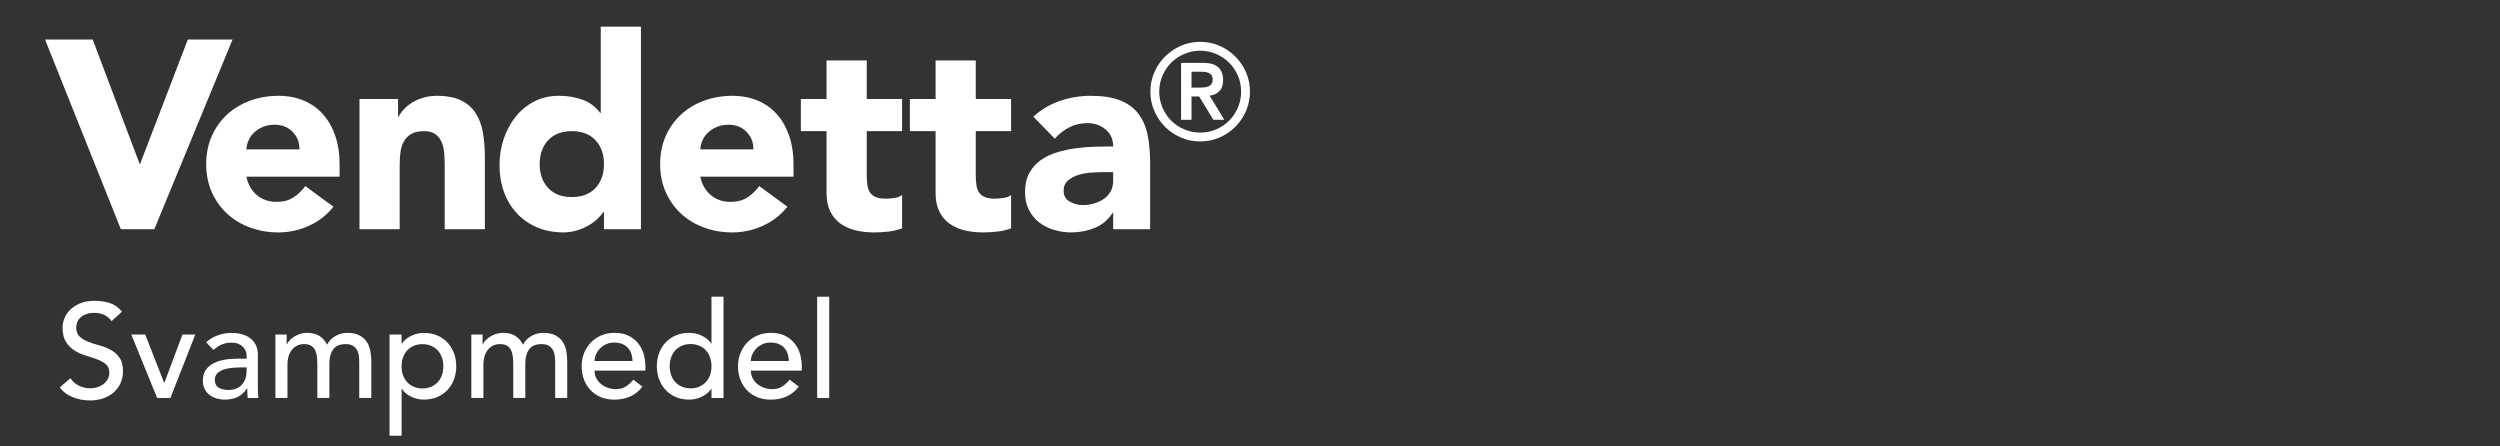 <?xml version="1.0" encoding="UTF-8"?>
<svg xmlns="http://www.w3.org/2000/svg" version="1.1" viewBox="0 0 560 100">
  <rect x="0" y="0" width="560" height="100" fill="#333333" stroke="none"/>
  <defs>
    <style>
      .cls-1 {
        fill: none;
      }

      .cls-1, .cls-2 {
        stroke-width: 0px;
      }

      .cls-2 {
        fill: #fff;
      }
    </style>
  </defs>
  <g id="Layer_2" data-name="Layer 2">
    <rect class="cls-1" x="285" y="5" width="273" height="92"/>
  </g>
  <g id="Lag_3" data-name="Lag 3">
    <g>
      <path class="cls-2" d="M10.09,8.86h10.68l10.5,27.84h.12l10.68-27.84h10.02l-17.52,42.48h-7.5L10.09,8.86Z"/>
      <path class="cls-2" d="M74.69,46.3c-1.44,1.84-3.26,3.26-5.46,4.26-2.2,1-4.48,1.5-6.84,1.5s-4.35-.36-6.33-1.08c-1.98-.72-3.7-1.75-5.16-3.09-1.46-1.34-2.61-2.95-3.45-4.83-.84-1.88-1.26-3.98-1.26-6.3s.42-4.42,1.26-6.3c.84-1.88,1.99-3.49,3.45-4.83,1.46-1.34,3.18-2.37,5.16-3.09,1.98-.72,4.09-1.08,6.33-1.08,2.08,0,3.97.36,5.67,1.08,1.7.72,3.14,1.75,4.32,3.09,1.18,1.34,2.09,2.95,2.73,4.83.64,1.88.96,3.98.96,6.3v2.82h-20.88c.36,1.72,1.14,3.09,2.34,4.11,1.2,1.02,2.68,1.53,4.44,1.53,1.48,0,2.73-.33,3.75-.99,1.02-.66,1.91-1.51,2.67-2.55l6.3,4.62ZM67.07,33.46c.04-1.52-.46-2.82-1.5-3.9-1.04-1.08-2.38-1.62-4.02-1.62-1,0-1.88.16-2.64.48-.76.32-1.41.73-1.95,1.23-.54.5-.96,1.08-1.26,1.74s-.47,1.35-.51,2.07h11.88Z"/>
      <path class="cls-2" d="M80.53,22.18h8.64v3.96h.12c.28-.56.68-1.12,1.2-1.68.52-.56,1.14-1.06,1.86-1.5.72-.44,1.54-.8,2.46-1.08.92-.28,1.92-.42,3-.42,2.28,0,4.12.35,5.52,1.05,1.4.7,2.49,1.67,3.27,2.91.78,1.24,1.31,2.7,1.59,4.38.28,1.68.42,3.5.42,5.46v16.08h-9v-14.28c0-.84-.03-1.71-.09-2.61-.06-.9-.24-1.73-.54-2.49s-.76-1.38-1.38-1.86c-.62-.48-1.51-.72-2.67-.72s-2.1.21-2.82.63c-.72.42-1.27.98-1.65,1.68-.38.7-.63,1.49-.75,2.37-.12.88-.18,1.8-.18,2.76v14.52h-9v-29.16Z"/>
      <path class="cls-2" d="M143.57,51.34h-8.28v-3.84h-.12c-.36.52-.83,1.05-1.41,1.59s-1.26,1.03-2.04,1.47c-.78.44-1.64.8-2.58,1.08-.94.28-1.91.42-2.91.42-2.16,0-4.12-.37-5.88-1.11-1.76-.74-3.27-1.78-4.53-3.12-1.26-1.34-2.23-2.93-2.91-4.77-.68-1.84-1.02-3.86-1.02-6.06,0-2.04.31-3.99.93-5.85.62-1.86,1.5-3.51,2.64-4.95,1.14-1.44,2.53-2.59,4.17-3.45,1.64-.86,3.5-1.29,5.58-1.29,1.88,0,3.63.29,5.25.87s2.95,1.57,3.99,2.97h.12V5.98h9v45.36ZM135.29,36.76c0-2.2-.63-3.98-1.89-5.34-1.26-1.36-3.03-2.04-5.31-2.04s-4.05.68-5.31,2.04c-1.26,1.36-1.89,3.14-1.89,5.34s.63,3.98,1.89,5.34c1.26,1.36,3.03,2.04,5.31,2.04s4.05-.68,5.31-2.04c1.26-1.36,1.89-3.14,1.89-5.34Z"/>
      <path class="cls-2" d="M176.37,46.3c-1.44,1.84-3.26,3.26-5.46,4.26-2.2,1-4.48,1.5-6.84,1.5s-4.35-.36-6.33-1.08c-1.98-.72-3.7-1.75-5.16-3.09-1.46-1.34-2.61-2.95-3.45-4.83-.84-1.88-1.26-3.98-1.26-6.3s.42-4.42,1.26-6.3c.84-1.88,1.99-3.49,3.45-4.83,1.46-1.34,3.18-2.37,5.16-3.09,1.98-.72,4.09-1.08,6.33-1.08,2.08,0,3.97.36,5.67,1.08,1.7.72,3.14,1.75,4.32,3.09,1.18,1.34,2.09,2.95,2.73,4.83.64,1.88.96,3.98.96,6.3v2.82h-20.88c.36,1.72,1.14,3.09,2.34,4.11,1.2,1.02,2.68,1.53,4.44,1.53,1.48,0,2.73-.33,3.75-.99,1.02-.66,1.91-1.51,2.67-2.55l6.3,4.62ZM168.75,33.46c.04-1.52-.46-2.82-1.5-3.9-1.04-1.08-2.38-1.62-4.02-1.62-1,0-1.88.16-2.64.48-.76.32-1.41.73-1.95,1.23-.54.5-.96,1.08-1.26,1.74s-.47,1.35-.51,2.07h11.88Z"/>
      <path class="cls-2" d="M202.07,29.38h-7.92v9.72c0,.8.04,1.53.12,2.19.08.66.26,1.23.54,1.71.28.48.71.85,1.29,1.11.58.26,1.35.39,2.31.39.48,0,1.11-.05,1.89-.15.78-.1,1.37-.33,1.77-.69v7.5c-1,.36-2.04.6-3.12.72s-2.14.18-3.18.18c-1.52,0-2.92-.16-4.2-.48-1.28-.32-2.4-.83-3.36-1.53-.96-.7-1.71-1.61-2.25-2.73s-.81-2.48-.81-4.08v-13.86h-5.76v-7.2h5.76v-8.64h9v8.64h7.92v7.2Z"/>
      <path class="cls-2" d="M226.49,29.38h-7.92v9.72c0,.8.04,1.53.12,2.19.08.66.26,1.23.54,1.71.28.48.71.85,1.29,1.11.58.26,1.35.39,2.31.39.48,0,1.11-.05,1.89-.15.78-.1,1.37-.33,1.77-.69v7.5c-1,.36-2.04.6-3.12.72s-2.14.18-3.18.18c-1.52,0-2.92-.16-4.2-.48-1.28-.32-2.4-.83-3.36-1.53-.96-.7-1.71-1.61-2.25-2.73s-.81-2.48-.81-4.08v-13.86h-5.76v-7.2h5.76v-8.64h9v8.64h7.92v7.2Z"/>
      <path class="cls-2" d="M249.35,47.68h-.12c-1,1.56-2.33,2.68-3.99,3.36-1.66.68-3.41,1.02-5.25,1.02-1.36,0-2.67-.19-3.93-.57-1.26-.38-2.37-.95-3.33-1.71s-1.72-1.7-2.28-2.82c-.56-1.12-.84-2.42-.84-3.9,0-1.68.31-3.1.93-4.26.62-1.16,1.46-2.12,2.52-2.88,1.06-.76,2.27-1.35,3.63-1.77,1.36-.42,2.77-.73,4.23-.93,1.46-.2,2.92-.32,4.38-.36,1.46-.04,2.81-.06,4.05-.06,0-1.6-.57-2.87-1.71-3.81-1.14-.94-2.49-1.41-4.05-1.41s-2.83.31-4.05.93c-1.22.62-2.31,1.47-3.27,2.55l-4.8-4.92c1.68-1.56,3.64-2.73,5.88-3.51,2.24-.78,4.56-1.17,6.96-1.17,2.64,0,4.81.33,6.51.99,1.7.66,3.06,1.63,4.08,2.91,1.02,1.28,1.73,2.85,2.13,4.71.4,1.86.6,4.01.6,6.45v14.82h-8.28v-3.66ZM247.13,38.56c-.68,0-1.53.03-2.55.09-1.02.06-2,.23-2.94.51-.94.28-1.74.7-2.4,1.26-.66.56-.99,1.34-.99,2.34,0,1.08.46,1.88,1.38,2.4s1.88.78,2.88.78c.88,0,1.73-.12,2.55-.36.82-.24,1.55-.58,2.19-1.02.64-.44,1.15-1,1.53-1.68.38-.68.57-1.48.57-2.4v-1.92h-2.22Z"/>
      <path class="cls-2" d="M257.69,20.53c0-1.54.29-2.99.88-4.33s1.39-2.53,2.4-3.54c1.01-1.01,2.19-1.81,3.54-2.4s2.79-.89,4.33-.89,2.99.3,4.33.89,2.53,1.39,3.54,2.4c1.01,1.01,1.81,2.19,2.4,3.54.59,1.35.88,2.79.88,4.33s-.3,2.99-.88,4.33c-.59,1.35-1.39,2.53-2.4,3.54-1.01,1.01-2.19,1.81-3.54,2.4s-2.79.88-4.33.88-2.99-.29-4.33-.88-2.53-1.39-3.54-2.4c-1.01-1.01-1.81-2.19-2.4-3.54-.59-1.35-.88-2.79-.88-4.33ZM259.67,20.53c0,1.26.24,2.45.72,3.57.48,1.12,1.13,2.09,1.96,2.92s1.8,1.49,2.92,1.96c1.12.48,2.31.72,3.57.72s2.45-.24,3.57-.72c1.12-.48,2.09-1.13,2.92-1.96.83-.83,1.49-1.8,1.96-2.92.48-1.12.72-2.31.72-3.57s-.24-2.45-.72-3.57c-.48-1.12-1.14-2.09-1.96-2.92-.83-.83-1.81-1.48-2.92-1.96-1.12-.48-2.31-.72-3.57-.72s-2.45.24-3.57.72c-1.12.48-2.09,1.14-2.92,1.96-.83.83-1.49,1.81-1.96,2.92-.48,1.12-.72,2.31-.72,3.57ZM264.56,14.08h4.92c1.54,0,2.67.33,3.41.99.73.66,1.09,1.61,1.09,2.85,0,1.12-.29,1.96-.86,2.52-.58.56-1.3.89-2.17.99l3.3,5.4h-2.46l-3.18-5.22h-1.71v5.22h-2.34v-12.75ZM266.9,19.63h1.71c.36,0,.72-.02,1.08-.05.36-.03.68-.1.98-.22.29-.12.52-.3.7-.54.18-.24.27-.57.27-.99s-.09-.75-.27-.99c-.18-.24-.42-.42-.7-.54-.29-.12-.62-.19-.98-.21-.36-.02-.72-.03-1.08-.03h-1.71v3.57Z"/>
    </g>
    <g>
      <path class="cls-2" d="M15.76,84.71c.52.78,1.19,1.36,2,1.73s1.65.55,2.5.55c.48,0,.97-.08,1.47-.22.5-.15.95-.38,1.36-.67.41-.3.75-.67,1.01-1.11.26-.44.39-.95.39-1.53,0-.82-.26-1.44-.78-1.88-.52-.43-1.17-.79-1.94-1.08-.77-.29-1.61-.57-2.52-.84-.91-.27-1.75-.64-2.52-1.12-.77-.48-1.42-1.12-1.94-1.93-.52-.81-.78-1.91-.78-3.29,0-.62.13-1.28.4-1.98.27-.7.69-1.34,1.27-1.92s1.32-1.06,2.24-1.46c.91-.39,2-.58,3.28-.58,1.16,0,2.27.16,3.33.48s1.99.97,2.79,1.95l-2.34,2.13c-.36-.56-.87-1.01-1.53-1.35-.66-.34-1.41-.51-2.25-.51s-1.47.11-1.99.32c-.53.21-.96.48-1.28.81s-.54.69-.67,1.07c-.13.38-.19.73-.19,1.05,0,.9.26,1.59.78,2.07.52.48,1.17.87,1.94,1.17.77.3,1.61.57,2.52.81.91.24,1.75.58,2.52,1,.77.43,1.41,1.01,1.94,1.74.52.73.78,1.74.78,3.01,0,1.02-.19,1.94-.58,2.76s-.92,1.51-1.57,2.07c-.66.56-1.44.99-2.34,1.29s-1.86.45-2.88.45c-1.36,0-2.65-.24-3.87-.72-1.22-.48-2.19-1.22-2.91-2.22l2.37-2.04Z"/>
      <path class="cls-2" d="M29.41,74.93h3.12l4.26,10.89,4.08-10.89h2.88l-5.58,14.22h-2.97l-5.79-14.22Z"/>
      <path class="cls-2" d="M46.18,76.67c.76-.7,1.64-1.22,2.64-1.57,1-.35,2-.53,3-.53s1.93.13,2.68.39c.75.26,1.37.61,1.85,1.05.48.44.83.94,1.06,1.51.23.57.35,1.17.35,1.79v7.26c0,.5,0,.96.03,1.38.02.42.05.82.09,1.2h-2.4c-.06-.72-.09-1.44-.09-2.16h-.06c-.6.92-1.31,1.57-2.13,1.95-.82.38-1.77.57-2.85.57-.66,0-1.29-.09-1.89-.27s-1.12-.45-1.57-.81c-.45-.36-.81-.8-1.06-1.33-.26-.53-.39-1.14-.39-1.85,0-.92.2-1.69.61-2.31.41-.62.97-1.12,1.68-1.51.71-.39,1.54-.67,2.49-.84.95-.17,1.97-.25,3.05-.25h1.98v-.6c0-.36-.07-.72-.21-1.08-.14-.36-.35-.68-.63-.97-.28-.29-.63-.52-1.05-.69s-.92-.25-1.5-.25c-.52,0-.98.05-1.37.15-.39.1-.75.22-1.06.38-.32.15-.61.33-.87.52-.26.2-.51.39-.75.57l-1.62-1.68ZM53.8,82.31c-.64,0-1.3.04-1.97.1-.67.07-1.28.21-1.83.41-.55.2-1,.48-1.35.84-.35.36-.53.82-.53,1.38,0,.82.27,1.41.83,1.77.55.36,1.29.54,2.23.54.74,0,1.37-.12,1.89-.38.52-.25.94-.58,1.26-.98.32-.4.55-.84.69-1.33.14-.49.21-.97.21-1.46v-.9h-1.44Z"/>
      <path class="cls-2" d="M61.69,74.93h2.52v2.22h.06c.06-.2.21-.45.46-.75.25-.3.57-.58.96-.86.39-.27.85-.5,1.38-.69.53-.19,1.11-.29,1.76-.29,1.06,0,1.95.22,2.67.66.72.44,1.31,1.1,1.77,1.98.46-.88,1.11-1.54,1.95-1.98.84-.44,1.69-.66,2.55-.66,1.1,0,2,.18,2.7.54s1.25.83,1.65,1.42c.4.59.67,1.26.82,2.01s.23,1.53.23,2.33v8.28h-2.7v-7.92c0-.54-.04-1.06-.1-1.56-.07-.5-.21-.94-.44-1.32s-.53-.68-.93-.92c-.4-.23-.93-.34-1.59-.34-1.3,0-2.23.4-2.79,1.2-.56.8-.84,1.83-.84,3.09v7.77h-2.7v-7.44c0-.68-.04-1.3-.1-1.86-.07-.56-.21-1.04-.42-1.46-.21-.41-.51-.73-.9-.96-.39-.23-.92-.34-1.57-.34-.48,0-.95.09-1.4.28-.45.19-.85.48-1.19.86-.34.38-.61.87-.81,1.46-.2.59-.3,1.29-.3,2.08v7.38h-2.7v-14.22Z"/>
      <path class="cls-2" d="M87.25,74.93h2.7v2.04h.06c.52-.76,1.23-1.35,2.15-1.77.91-.42,1.85-.63,2.81-.63,1.1,0,2.09.19,2.98.57.89.38,1.65.91,2.28,1.59.63.68,1.11,1.47,1.46,2.38.34.91.51,1.89.51,2.92s-.17,2.05-.51,2.96c-.34.91-.83,1.7-1.46,2.37-.63.67-1.39,1.2-2.28,1.58-.89.38-1.89.57-2.98.57-1.02,0-1.98-.22-2.88-.65s-1.59-1.01-2.07-1.75h-.06v10.5h-2.7v-22.68ZM94.63,77.09c-.72,0-1.37.12-1.95.38-.58.25-1.07.59-1.47,1.02-.4.43-.71.95-.93,1.56-.22.61-.33,1.28-.33,2s.11,1.39.33,2c.22.61.53,1.13.93,1.56.4.43.89.77,1.47,1.02.58.25,1.23.38,1.95.38s1.37-.12,1.95-.38c.58-.25,1.07-.59,1.47-1.02.4-.43.71-.95.93-1.56.22-.61.33-1.27.33-2s-.11-1.38-.33-2c-.22-.61-.53-1.13-.93-1.56-.4-.43-.89-.77-1.47-1.02-.58-.25-1.23-.38-1.95-.38Z"/>
      <path class="cls-2" d="M105.58,74.93h2.52v2.22h.06c.06-.2.21-.45.46-.75.25-.3.57-.58.96-.86.39-.27.85-.5,1.38-.69.53-.19,1.11-.29,1.76-.29,1.06,0,1.95.22,2.67.66.72.44,1.31,1.1,1.77,1.98.46-.88,1.11-1.54,1.95-1.98.84-.44,1.69-.66,2.55-.66,1.1,0,2,.18,2.7.54s1.25.83,1.65,1.42c.4.59.67,1.26.82,2.01s.23,1.53.23,2.33v8.28h-2.7v-7.92c0-.54-.04-1.06-.1-1.56-.07-.5-.21-.94-.44-1.32s-.53-.68-.93-.92c-.4-.23-.93-.34-1.59-.34-1.3,0-2.23.4-2.79,1.2-.56.8-.84,1.83-.84,3.09v7.77h-2.7v-7.44c0-.68-.04-1.3-.1-1.86-.07-.56-.21-1.04-.42-1.46-.21-.41-.51-.73-.9-.96-.39-.23-.92-.34-1.57-.34-.48,0-.95.09-1.4.28-.45.19-.85.48-1.19.86-.34.38-.61.87-.81,1.46-.2.59-.3,1.29-.3,2.08v7.38h-2.7v-14.22Z"/>
      <path class="cls-2" d="M133.18,83.03c0,.62.13,1.19.4,1.7s.62.94,1.06,1.3.95.64,1.53.84c.58.2,1.18.3,1.8.3.84,0,1.57-.19,2.19-.58.62-.39,1.19-.9,1.71-1.54l2.04,1.56c-1.5,1.94-3.6,2.91-6.3,2.91-1.12,0-2.14-.19-3.04-.57-.91-.38-1.68-.9-2.31-1.58-.63-.67-1.12-1.46-1.46-2.37-.34-.91-.51-1.89-.51-2.96s.18-2.04.55-2.96c.37-.91.88-1.7,1.53-2.37.65-.67,1.42-1.2,2.32-1.58s1.88-.57,2.94-.57c1.26,0,2.33.22,3.2.66.87.44,1.58,1.02,2.15,1.72.56.71.96,1.51,1.21,2.4.25.89.38,1.79.38,2.71v.96h-11.4ZM141.7,80.87c-.02-.6-.12-1.15-.29-1.65s-.43-.93-.77-1.31c-.34-.37-.76-.66-1.27-.87-.51-.21-1.1-.31-1.78-.31s-1.27.12-1.82.38c-.55.25-1.02.58-1.4.97-.38.4-.67.85-.88,1.33-.21.49-.31.98-.31,1.46h8.52Z"/>
      <path class="cls-2" d="M162.07,89.15h-2.7v-2.04h-.06c-.52.76-1.23,1.35-2.15,1.77-.91.42-1.84.63-2.8.63-1.1,0-2.1-.19-2.98-.57-.89-.38-1.65-.91-2.28-1.59s-1.12-1.47-1.46-2.37c-.34-.9-.51-1.88-.51-2.94s.17-2.04.51-2.96c.34-.91.83-1.7,1.46-2.37s1.39-1.2,2.28-1.58c.89-.38,1.88-.57,2.98-.57,1.02,0,1.98.21,2.88.65.9.43,1.59,1.01,2.07,1.75h.06v-10.5h2.7v22.68ZM154.69,86.99c.72,0,1.37-.12,1.95-.38s1.07-.59,1.47-1.02c.4-.43.71-.95.93-1.56.22-.61.33-1.27.33-2s-.11-1.38-.33-2c-.22-.61-.53-1.13-.93-1.56-.4-.43-.89-.77-1.47-1.02s-1.23-.38-1.95-.38-1.37.12-1.95.38-1.07.59-1.47,1.02c-.4.43-.71.95-.93,1.56-.22.61-.33,1.28-.33,2s.11,1.39.33,2c.22.61.53,1.13.93,1.56.4.43.89.77,1.47,1.02s1.23.38,1.95.38Z"/>
      <path class="cls-2" d="M168.19,83.03c0,.62.13,1.19.41,1.7.27.51.62.94,1.06,1.3.44.36.95.64,1.53.84.58.2,1.18.3,1.8.3.84,0,1.57-.19,2.19-.58.62-.39,1.19-.9,1.71-1.54l2.04,1.56c-1.5,1.94-3.6,2.91-6.3,2.91-1.12,0-2.13-.19-3.04-.57s-1.68-.9-2.31-1.58c-.63-.67-1.12-1.46-1.46-2.37-.34-.91-.51-1.89-.51-2.96s.18-2.04.55-2.96c.37-.91.88-1.7,1.53-2.37.65-.67,1.42-1.2,2.33-1.58.9-.38,1.88-.57,2.94-.57,1.26,0,2.33.22,3.2.66.87.44,1.58,1.02,2.14,1.72.56.71.96,1.51,1.22,2.4.25.89.38,1.79.38,2.71v.96h-11.4ZM176.71,80.87c-.02-.6-.12-1.15-.28-1.65-.17-.5-.43-.93-.77-1.31-.34-.37-.76-.66-1.27-.87-.51-.21-1.11-.31-1.79-.31s-1.27.12-1.82.38-1.01.58-1.39.97c-.38.4-.67.85-.89,1.33-.21.49-.31.98-.31,1.46h8.52Z"/>
      <path class="cls-2" d="M183.04,66.47h2.7v22.68h-2.7v-22.68Z"/>
    </g>
  </g>
</svg>